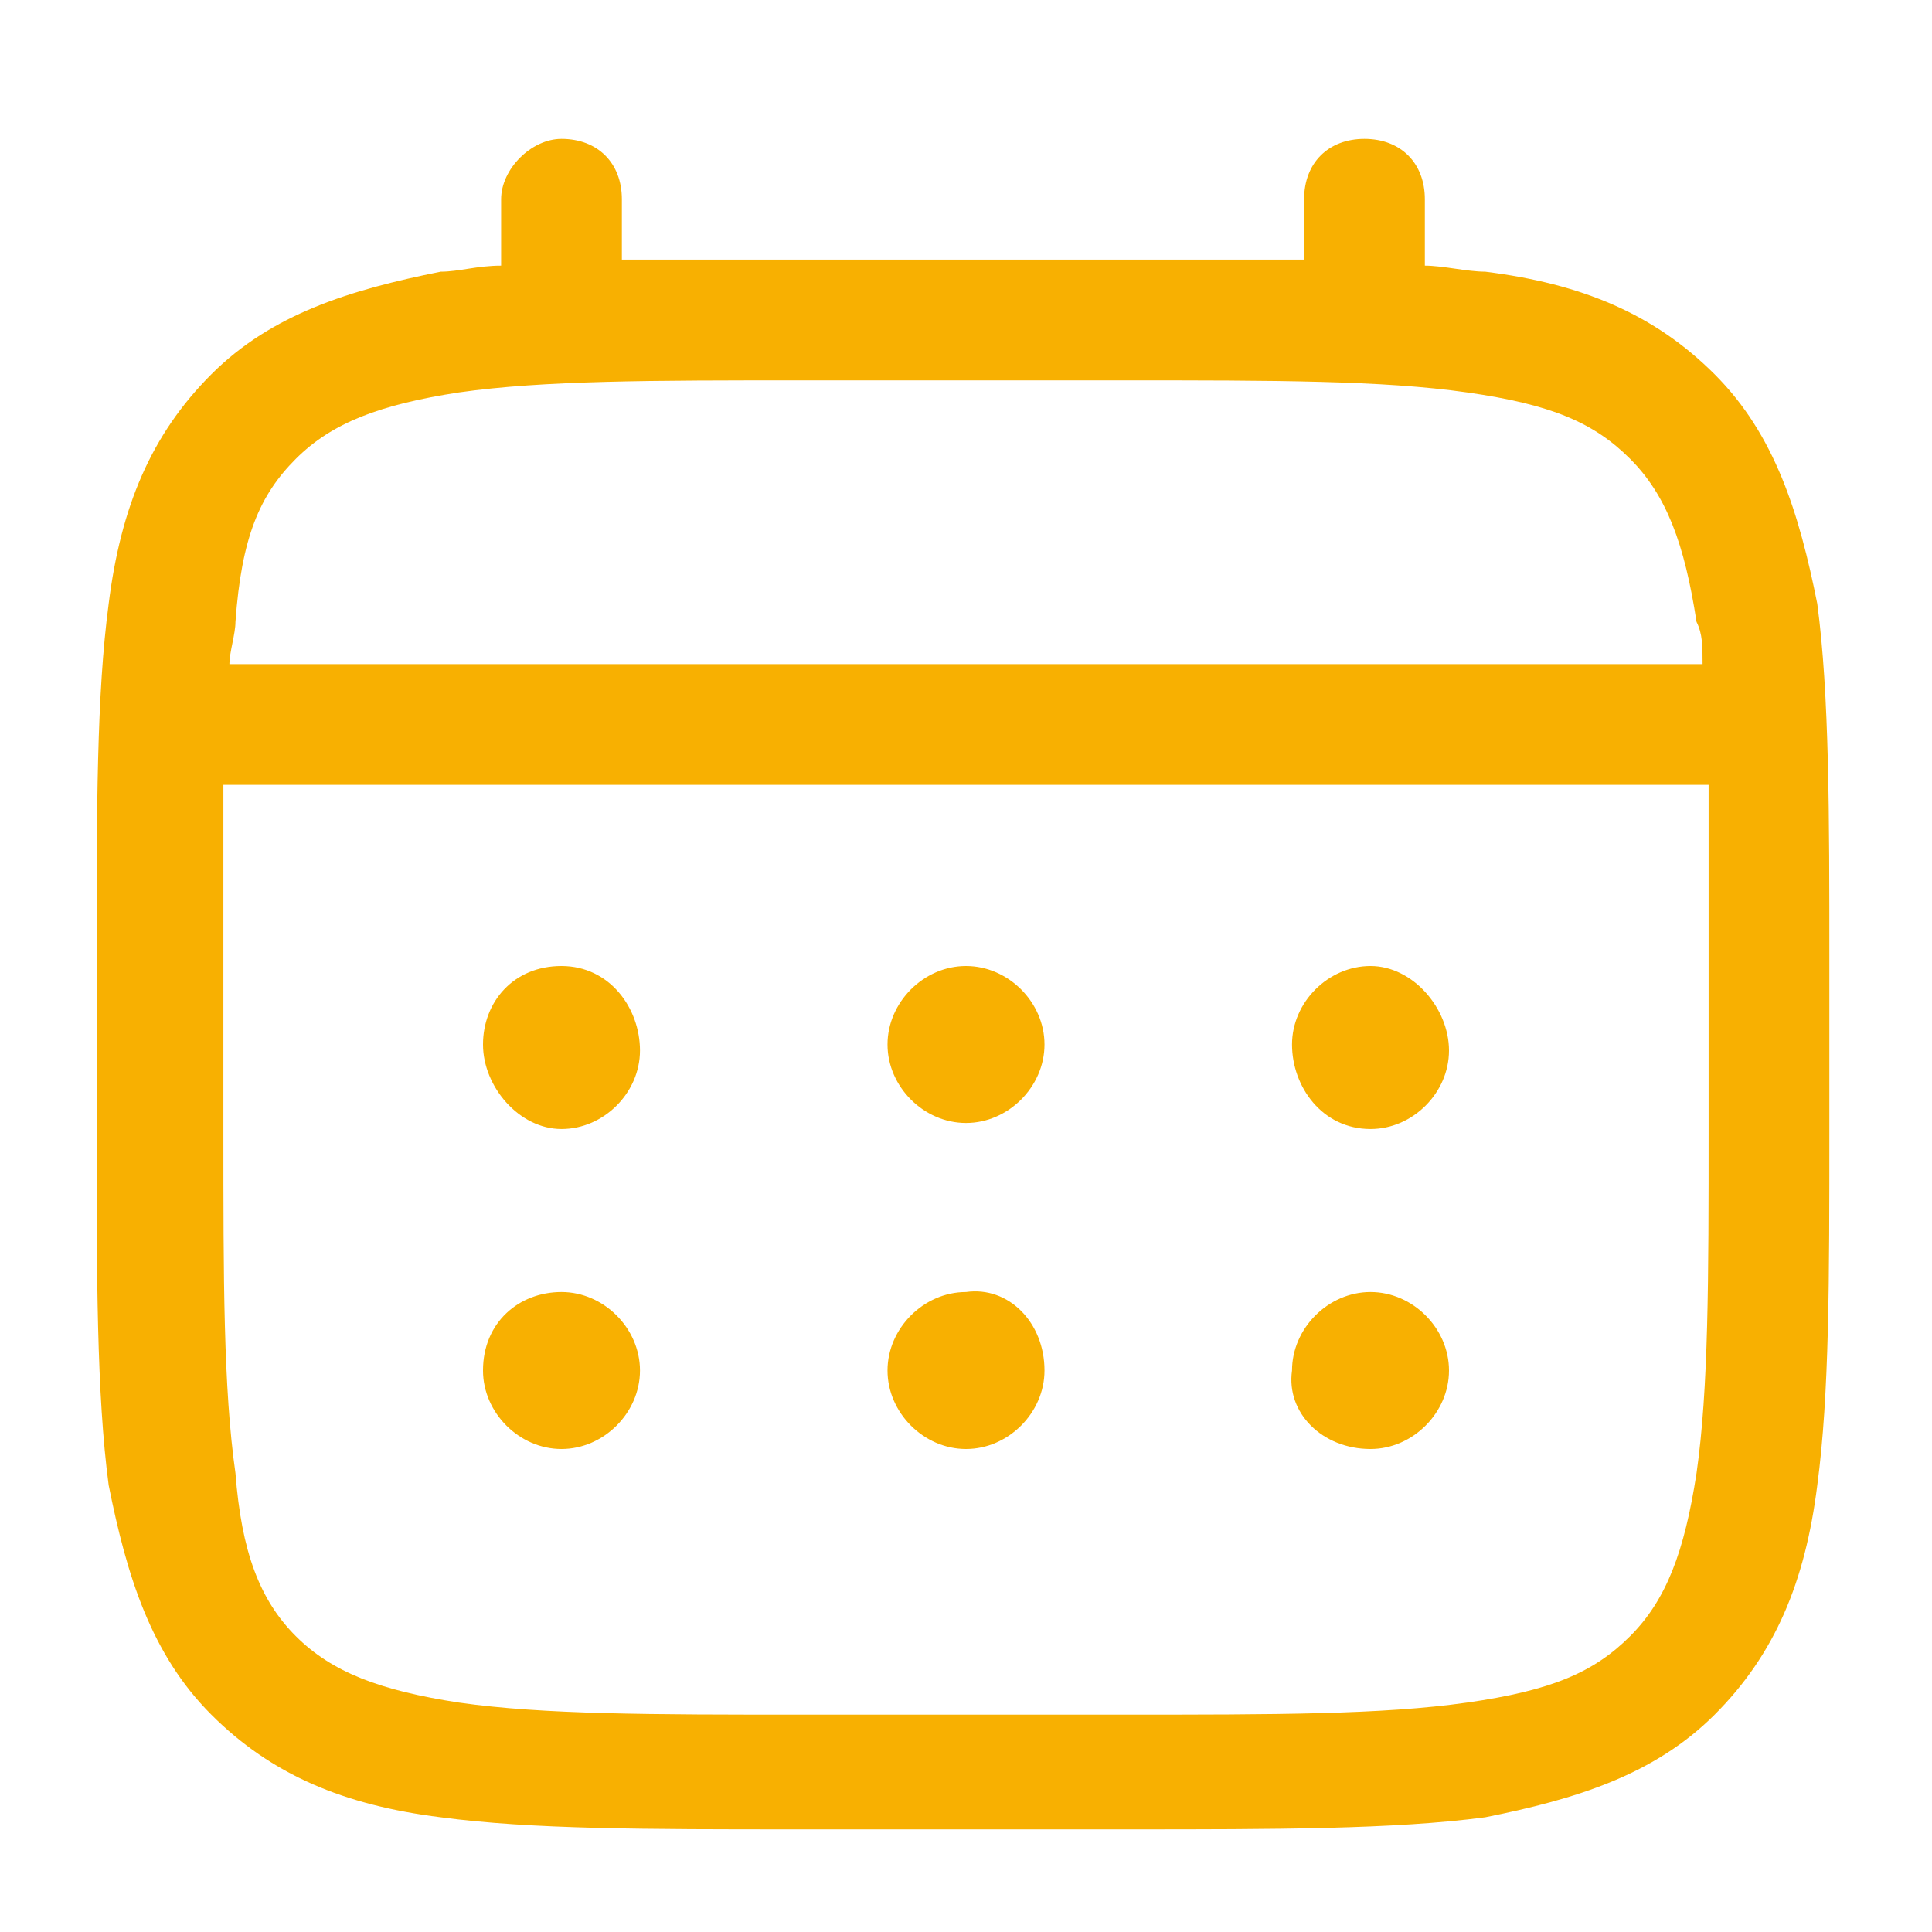 <?xml version="1.0" encoding="utf-8"?>
<!-- Generator: Adobe Illustrator 28.2.0, SVG Export Plug-In . SVG Version: 6.00 Build 0)  -->
<svg version="1.1" id="Layer_1" xmlns="http://www.w3.org/2000/svg" xmlns:xlink="http://www.w3.org/1999/xlink" x="0px" y="0px"
	 viewBox="0 0 32 32" style="enable-background:new 0 0 32 32;" xml:space="preserve">
<style type="text/css">
	.st0{fill:#F8B001;}
	.st1{fill-rule:evenodd;clip-rule:evenodd;fill:#F8B001;}
</style>
<path class="st0" d="M22.7,18.7c0.7,0,1.3-0.6,1.3-1.3S23.4,16,22.7,16c-0.7,0-1.3,0.6-1.3,1.3S21.9,18.7,22.7,18.7 M22.7,24
	c0.7,0,1.3-0.6,1.3-1.3c0-0.7-0.6-1.3-1.3-1.3c-0.7,0-1.3,0.6-1.3,1.3C21.3,23.4,21.9,24,22.7,24 M17.3,17.3c0,0.7-0.6,1.3-1.3,1.3
	c-0.7,0-1.3-0.6-1.3-1.3S15.3,16,16,16C16.7,16,17.3,16.6,17.3,17.3 M17.3,22.7c0,0.7-0.6,1.3-1.3,1.3c-0.7,0-1.3-0.6-1.3-1.3
	c0-0.7,0.6-1.3,1.3-1.3C16.7,21.3,17.3,21.9,17.3,22.7 M9.3,18.7c0.7,0,1.3-0.6,1.3-1.3S10.1,16,9.3,16S8,16.6,8,17.3
	S8.6,18.7,9.3,18.7 M9.3,24c0.7,0,1.3-0.6,1.3-1.3c0-0.7-0.6-1.3-1.3-1.3S8,21.9,8,22.7C8,23.4,8.6,24,9.3,24"/>
<path class="st1" d="M9.3,2.3c0.6,0,1,0.4,1,1v1c0.9,0,1.9,0,2.9,0h5.5c1.1,0,2,0,2.9,0v-1c0-0.6,0.4-1,1-1s1,0.4,1,1v1.1
	c0.3,0,0.7,0.1,1,0.1c1.6,0.2,2.8,0.7,3.8,1.7c1,1,1.4,2.3,1.7,3.8c0.2,1.5,0.2,3.5,0.2,5.9v2.8c0,2.5,0,4.4-0.2,5.9
	c-0.2,1.6-0.7,2.8-1.7,3.8c-1,1-2.3,1.4-3.8,1.7c-1.5,0.2-3.5,0.2-5.9,0.2h-5.5c-2.5,0-4.4,0-5.9-0.2c-1.6-0.2-2.8-0.7-3.8-1.7
	c-1-1-1.4-2.3-1.7-3.8c-0.2-1.5-0.2-3.5-0.2-5.9v-2.8c0-2.5,0-4.4,0.2-5.9c0.2-1.6,0.7-2.8,1.7-3.8c1-1,2.3-1.4,3.8-1.7
	c0.3,0,0.6-0.1,1-0.1V3.3C8.3,2.8,8.8,2.3,9.3,2.3 M7.6,6.5C6.3,6.7,5.5,7,4.9,7.6S4,8.9,3.9,10.3c0,0.2-0.1,0.5-0.1,0.7h24.4
	c0-0.3,0-0.5-0.1-0.7c-0.2-1.3-0.5-2.1-1.1-2.7s-1.3-0.9-2.7-1.1c-1.4-0.2-3.2-0.2-5.7-0.2h-5.3C10.8,6.3,9,6.3,7.6,6.5 M3.7,16
	c0-1.1,0-2.1,0-3h24.6c0,0.9,0,1.9,0,3v2.7c0,2.5,0,4.3-0.2,5.7c-0.2,1.3-0.5,2.1-1.1,2.7c-0.6,0.6-1.3,0.9-2.7,1.1
	c-1.4,0.2-3.2,0.2-5.7,0.2h-5.3c-2.5,0-4.3,0-5.7-0.2c-1.3-0.2-2.1-0.5-2.7-1.1S4,25.7,3.9,24.4c-0.2-1.4-0.2-3.2-0.2-5.7L3.7,16z"
	/>
</svg>
